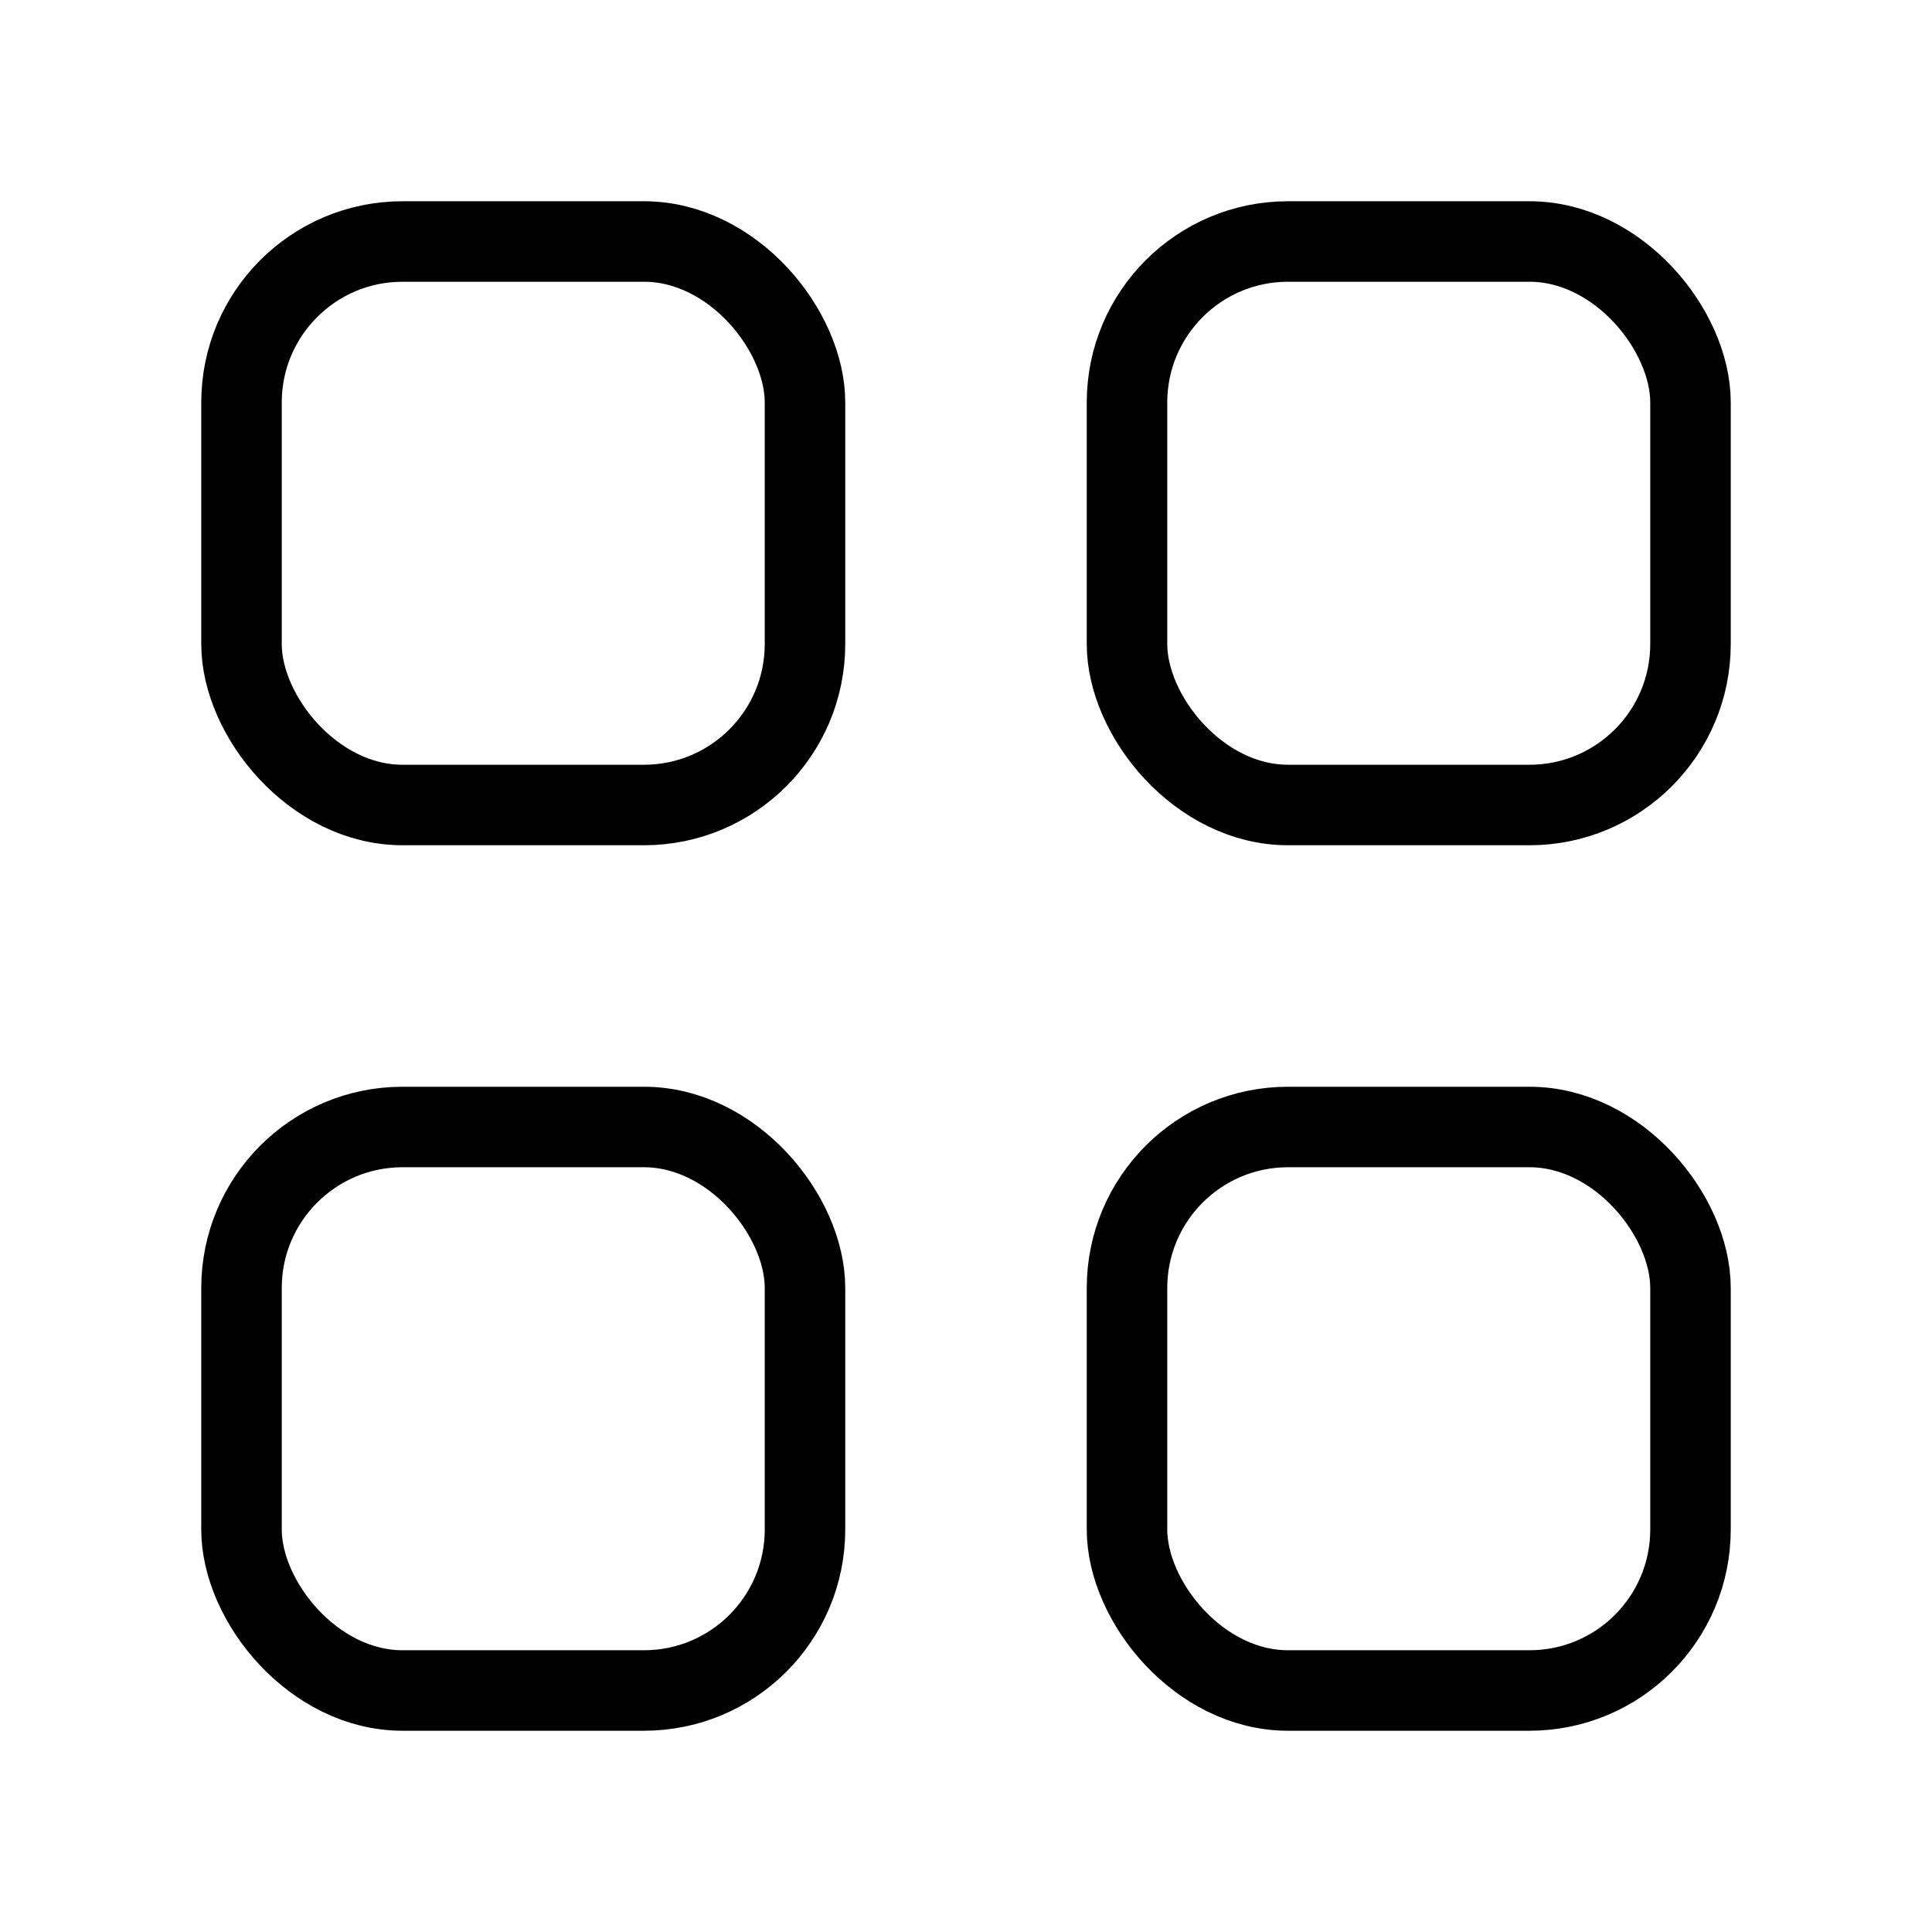 <svg
  xmlns="http://www.w3.org/2000/svg"
  fill="none"
  viewBox="0 0 24 24"
  stroke="currentColor"
>
  <rect x="3" y="3" width="7" height="7" rx="2" />
  <rect x="14" y="3" width="7" height="7" rx="2" />
  <rect x="14" y="14" width="7" height="7" rx="2" />
  <rect x="3" y="14" width="7" height="7" rx="2" />
</svg>
